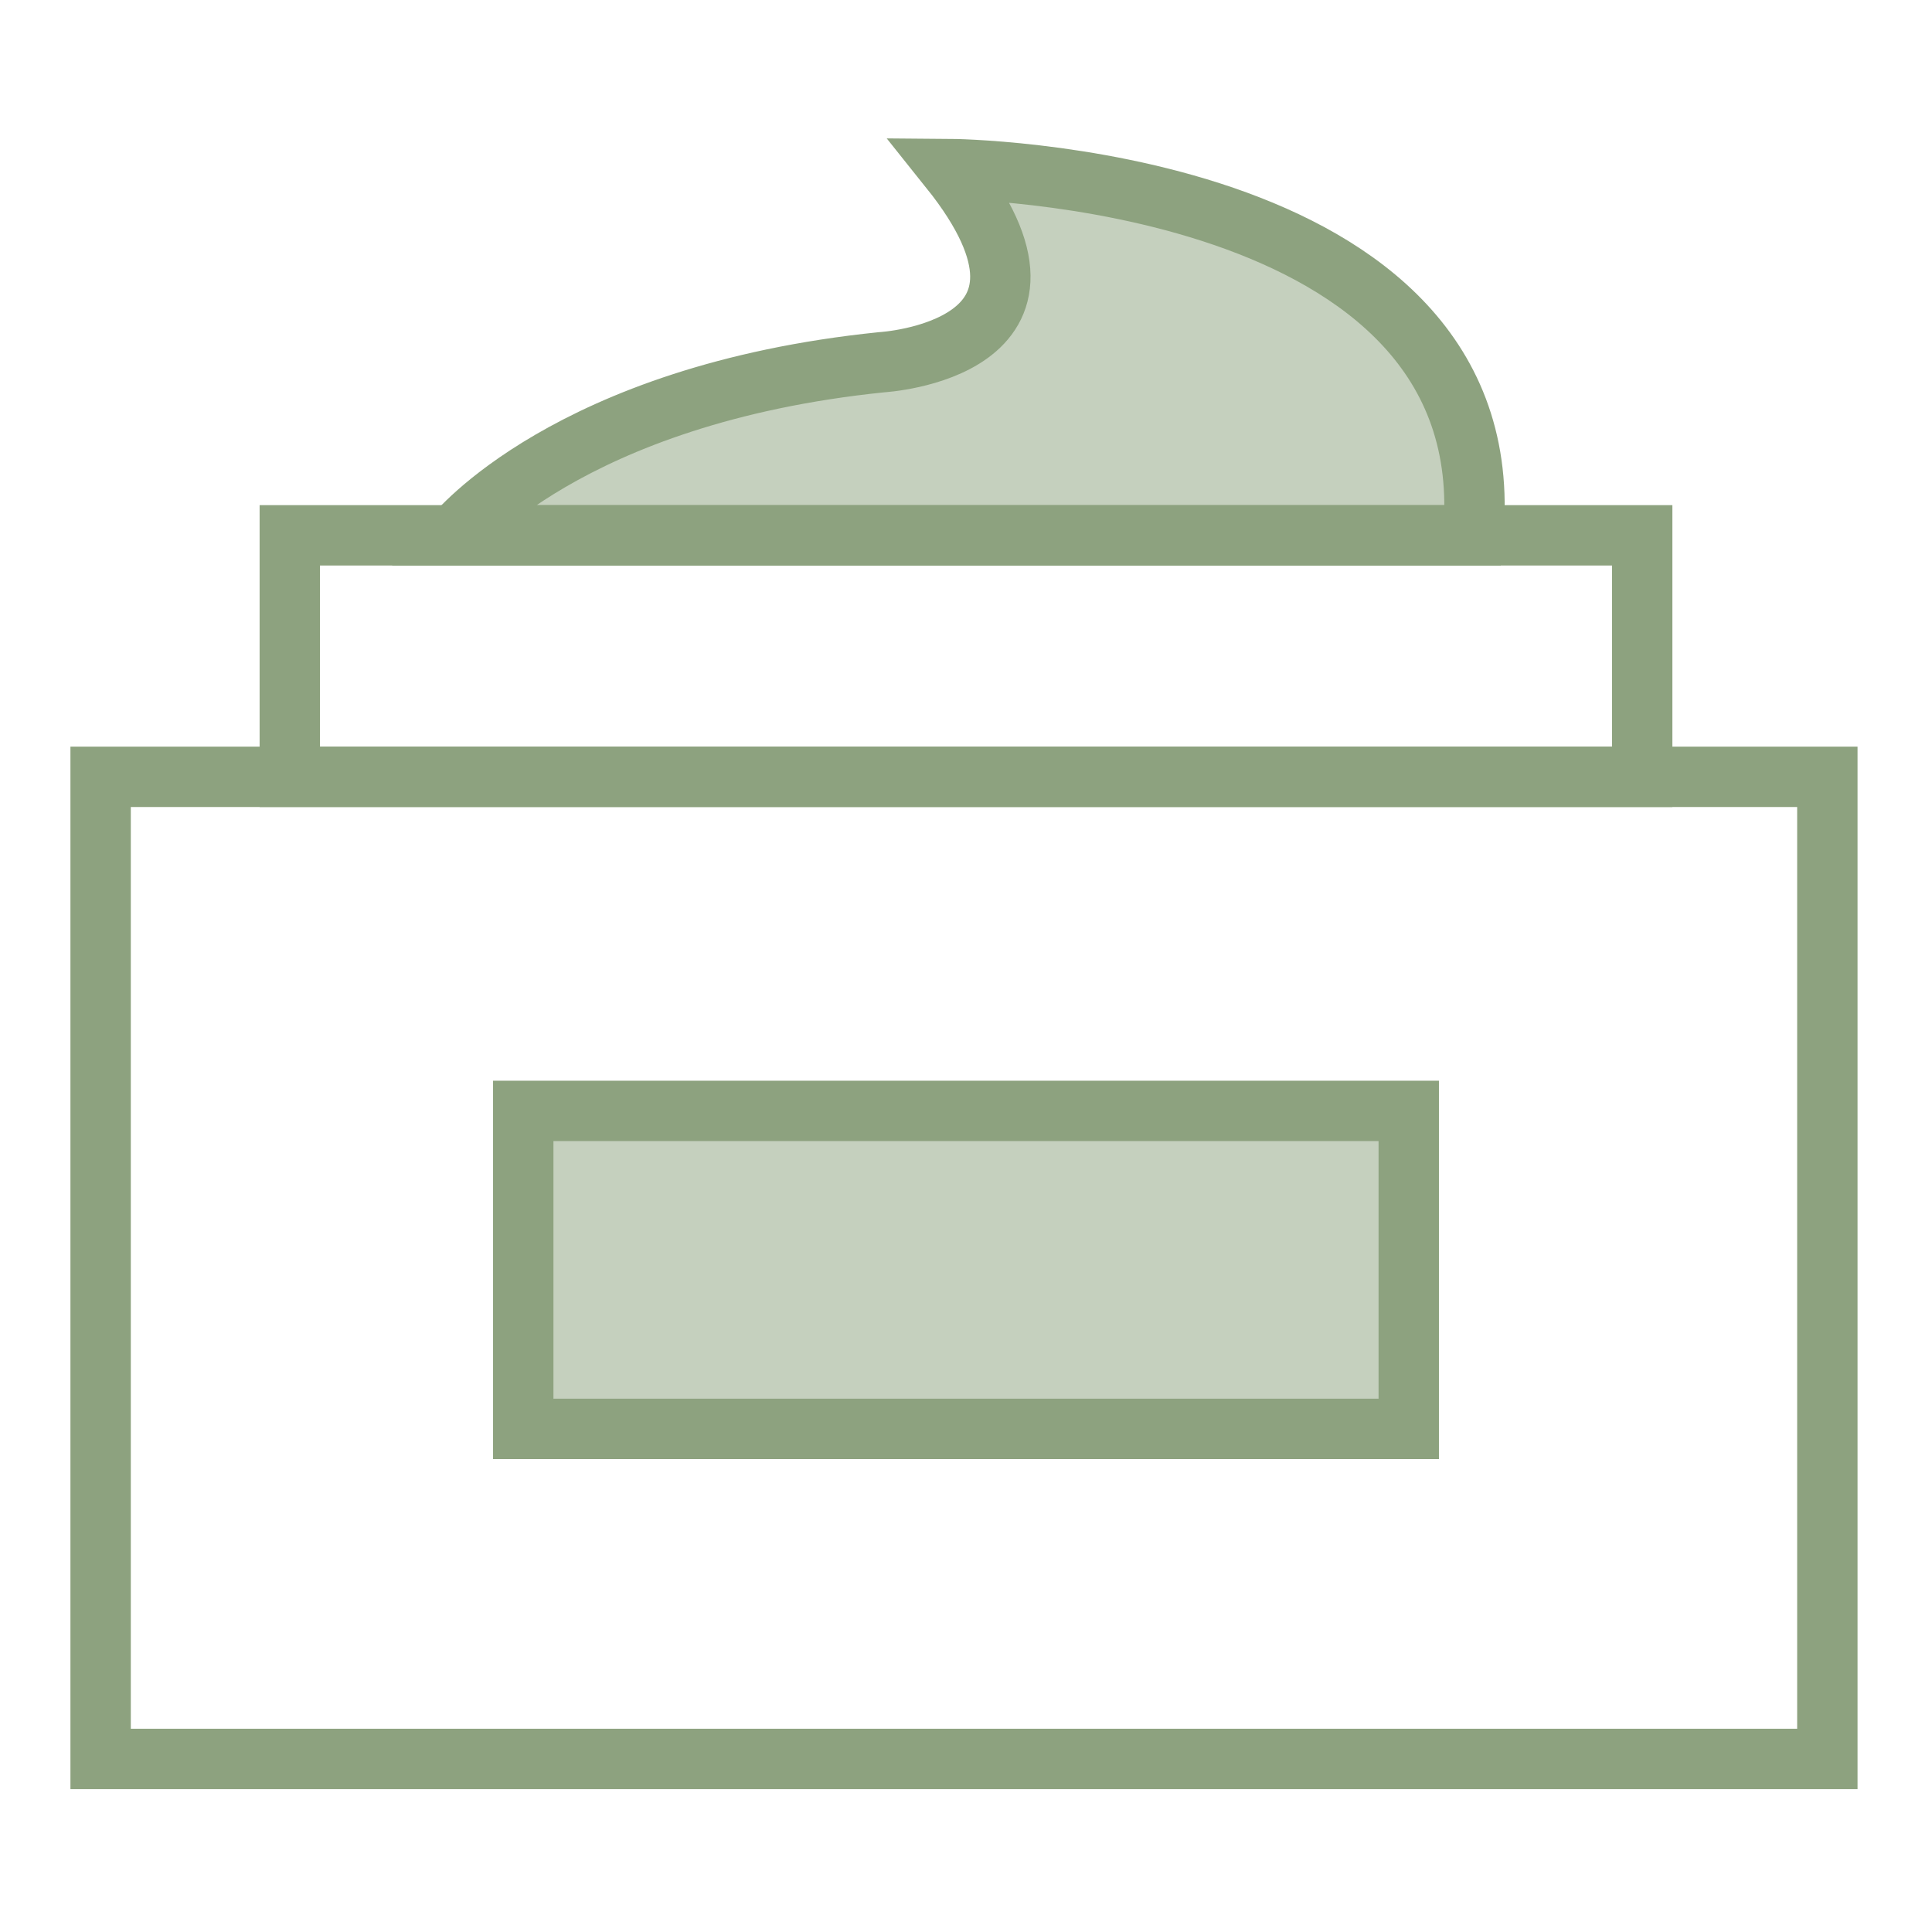 <svg id="Ebene_1" data-name="Ebene 1" xmlns="http://www.w3.org/2000/svg" width="48" height="48" viewBox="0 0 48 48"><defs><style>.cls-1,.cls-4{fill:#8da27f;}.cls-1{opacity:0.5;isolation:isolate;}.cls-2,.cls-3{fill:none;}.cls-2,.cls-3,.cls-4{stroke:#8da27f;stroke-width:1.5px;}.cls-3{stroke-miterlimit:10;}.cls-4{fill-opacity:0.5;}</style></defs><title>icon_wohltuenderbalsam</title><path class="cls-1" d="M11.3,13.3S14.1,9.8,21.9,9c0,0,5.3-.3,1.7-4.8,0,0,13.8.1,13,9.1Z"/><rect class="cls-2" x="2.5" y="19.3" width="42.9" height="24.4"/><rect class="cls-2" x="7.2" y="13.3" width="33.6" height="6"/><path class="cls-3" d="M11.3,13.3S14.1,9.8,21.9,9c0,0,5.3-.3,1.7-4.8,0,0,13.8.1,13,9.1Z"/><rect class="cls-4" x="13" y="27.6" width="22" height="7.9"/></svg>